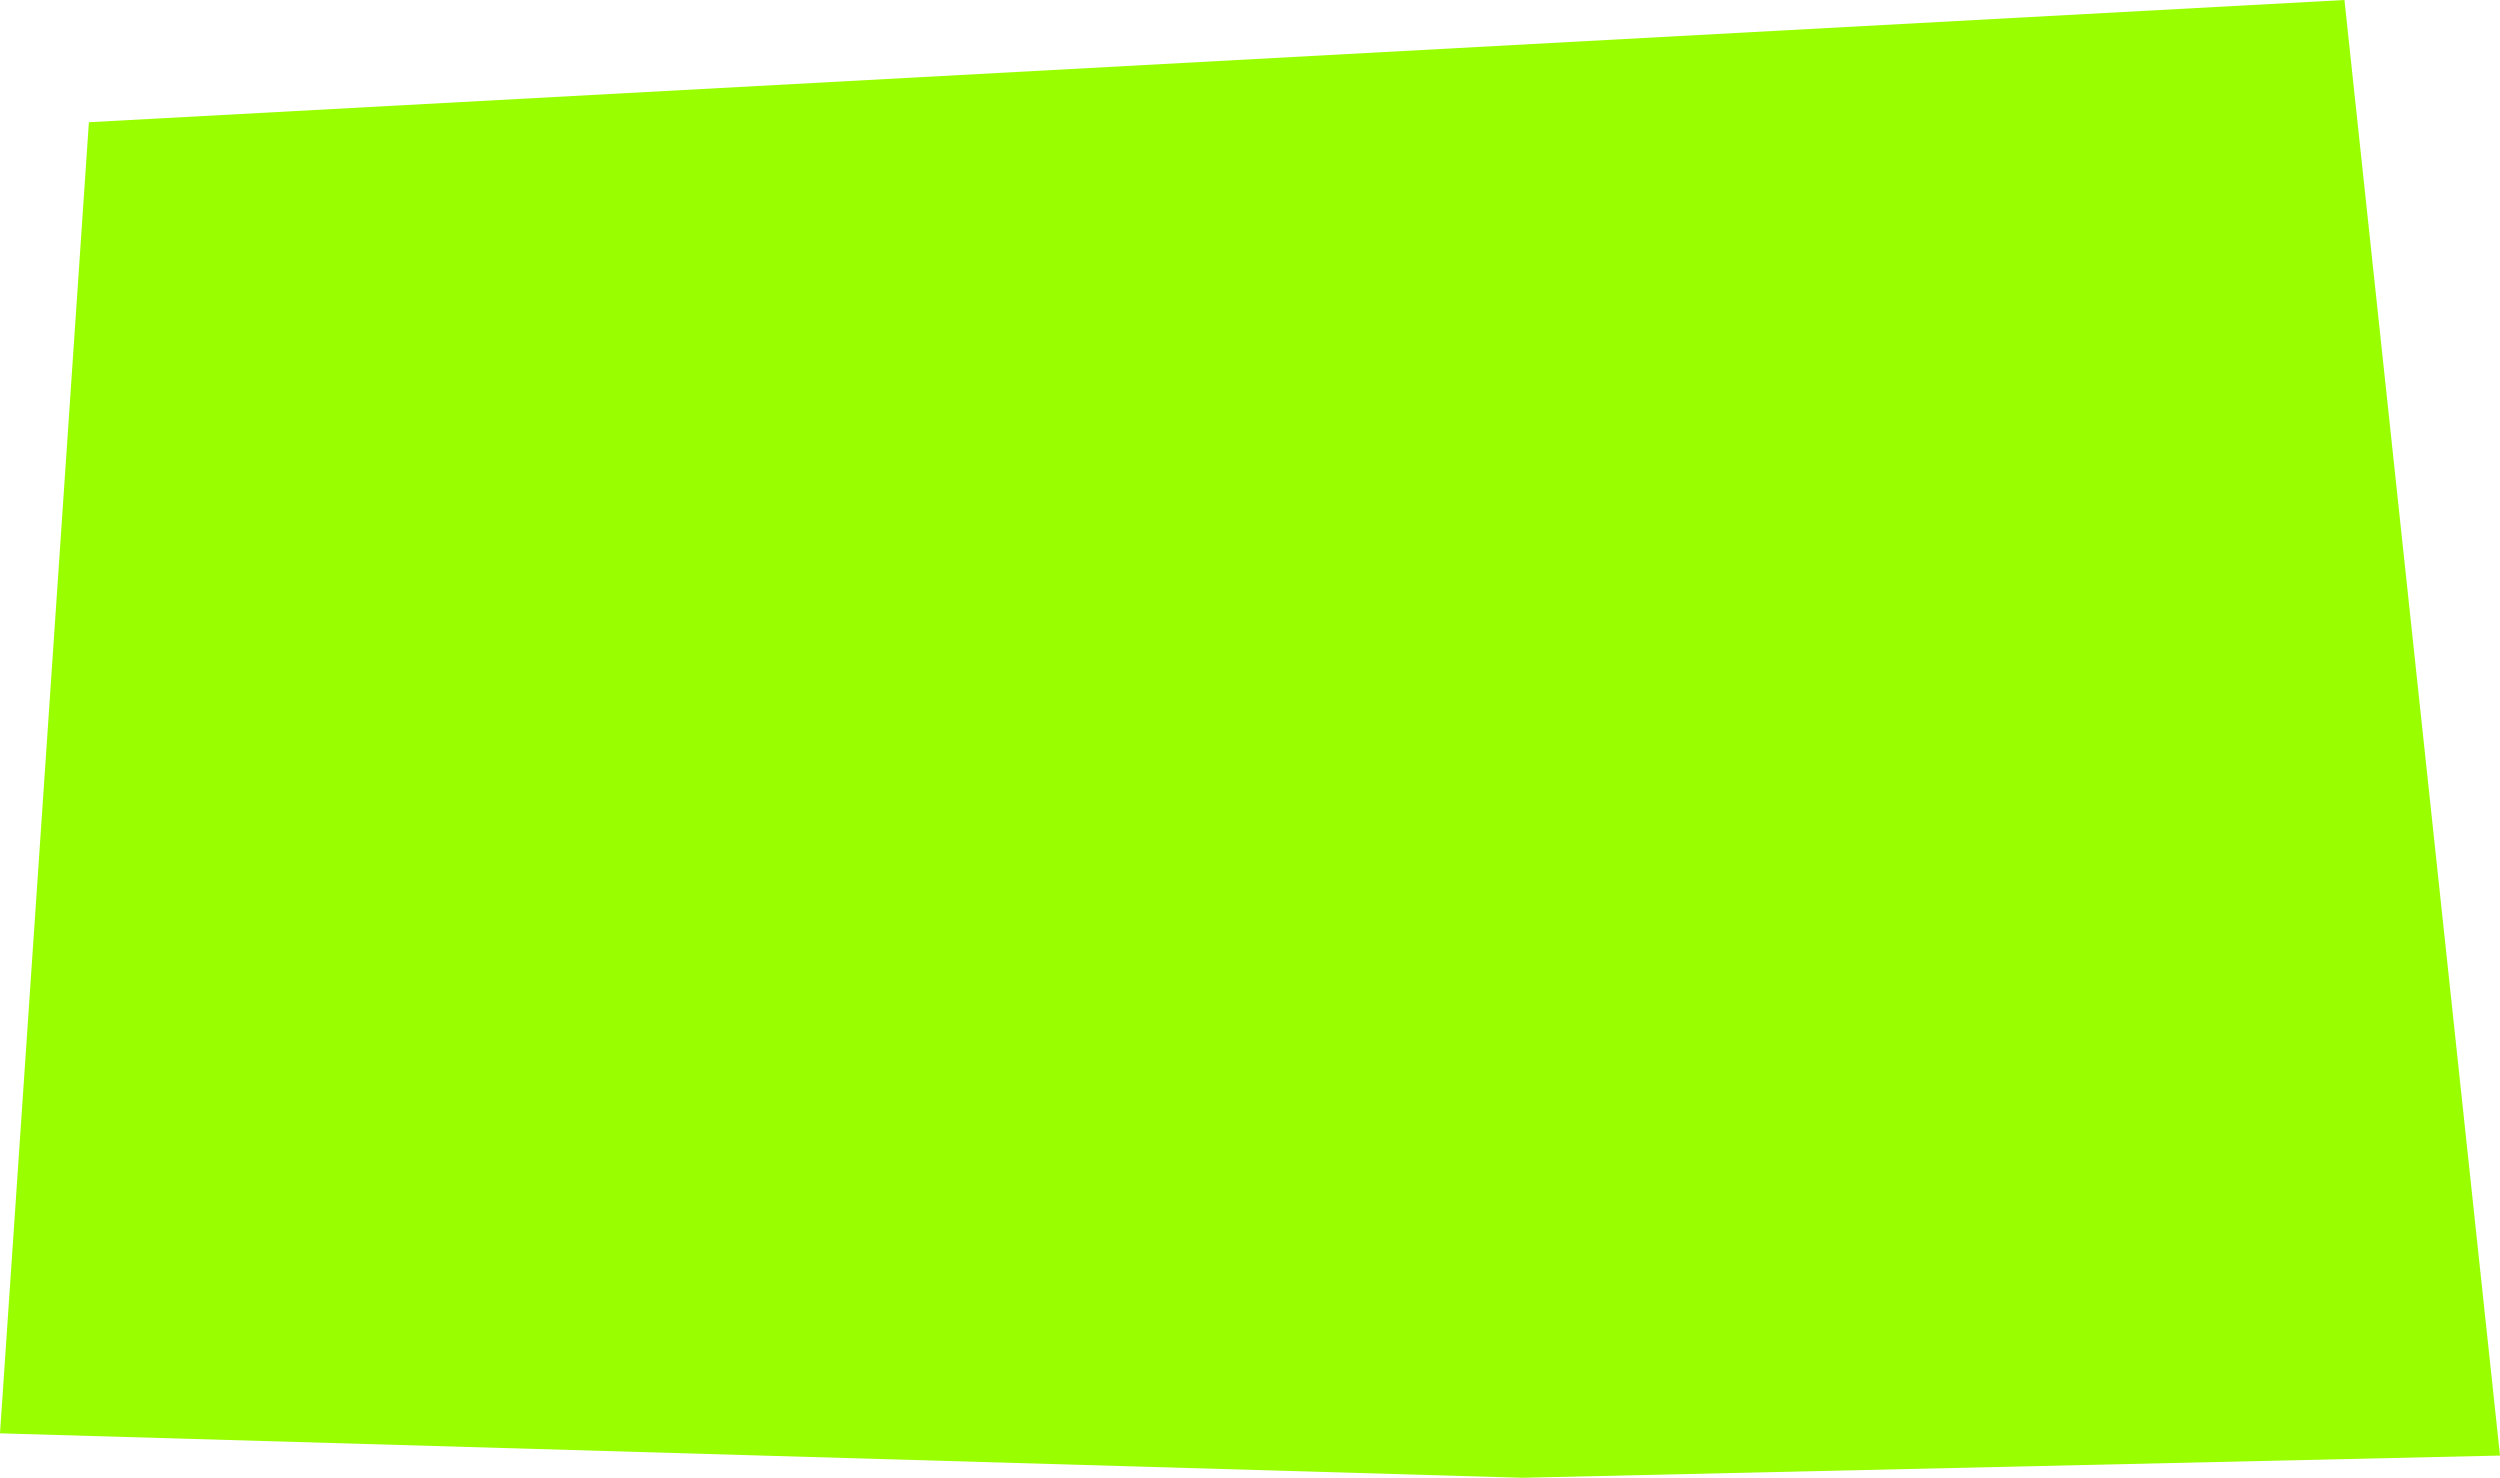 <?xml version="1.0" encoding="UTF-8" standalone="no"?>
<svg xmlns:xlink="http://www.w3.org/1999/xlink" height="6.65px" width="11.25px" xmlns="http://www.w3.org/2000/svg">
  <g transform="matrix(1.0, 0.0, 0.0, 1.0, 5.65, 3.3)">
    <path d="M4.9 -3.3 L5.6 3.25 1.2 3.35 -5.65 3.15 -5.25 -2.75 4.9 -3.3" fill="#99ff00" fill-rule="evenodd" stroke="none"/>
  </g>
</svg>
